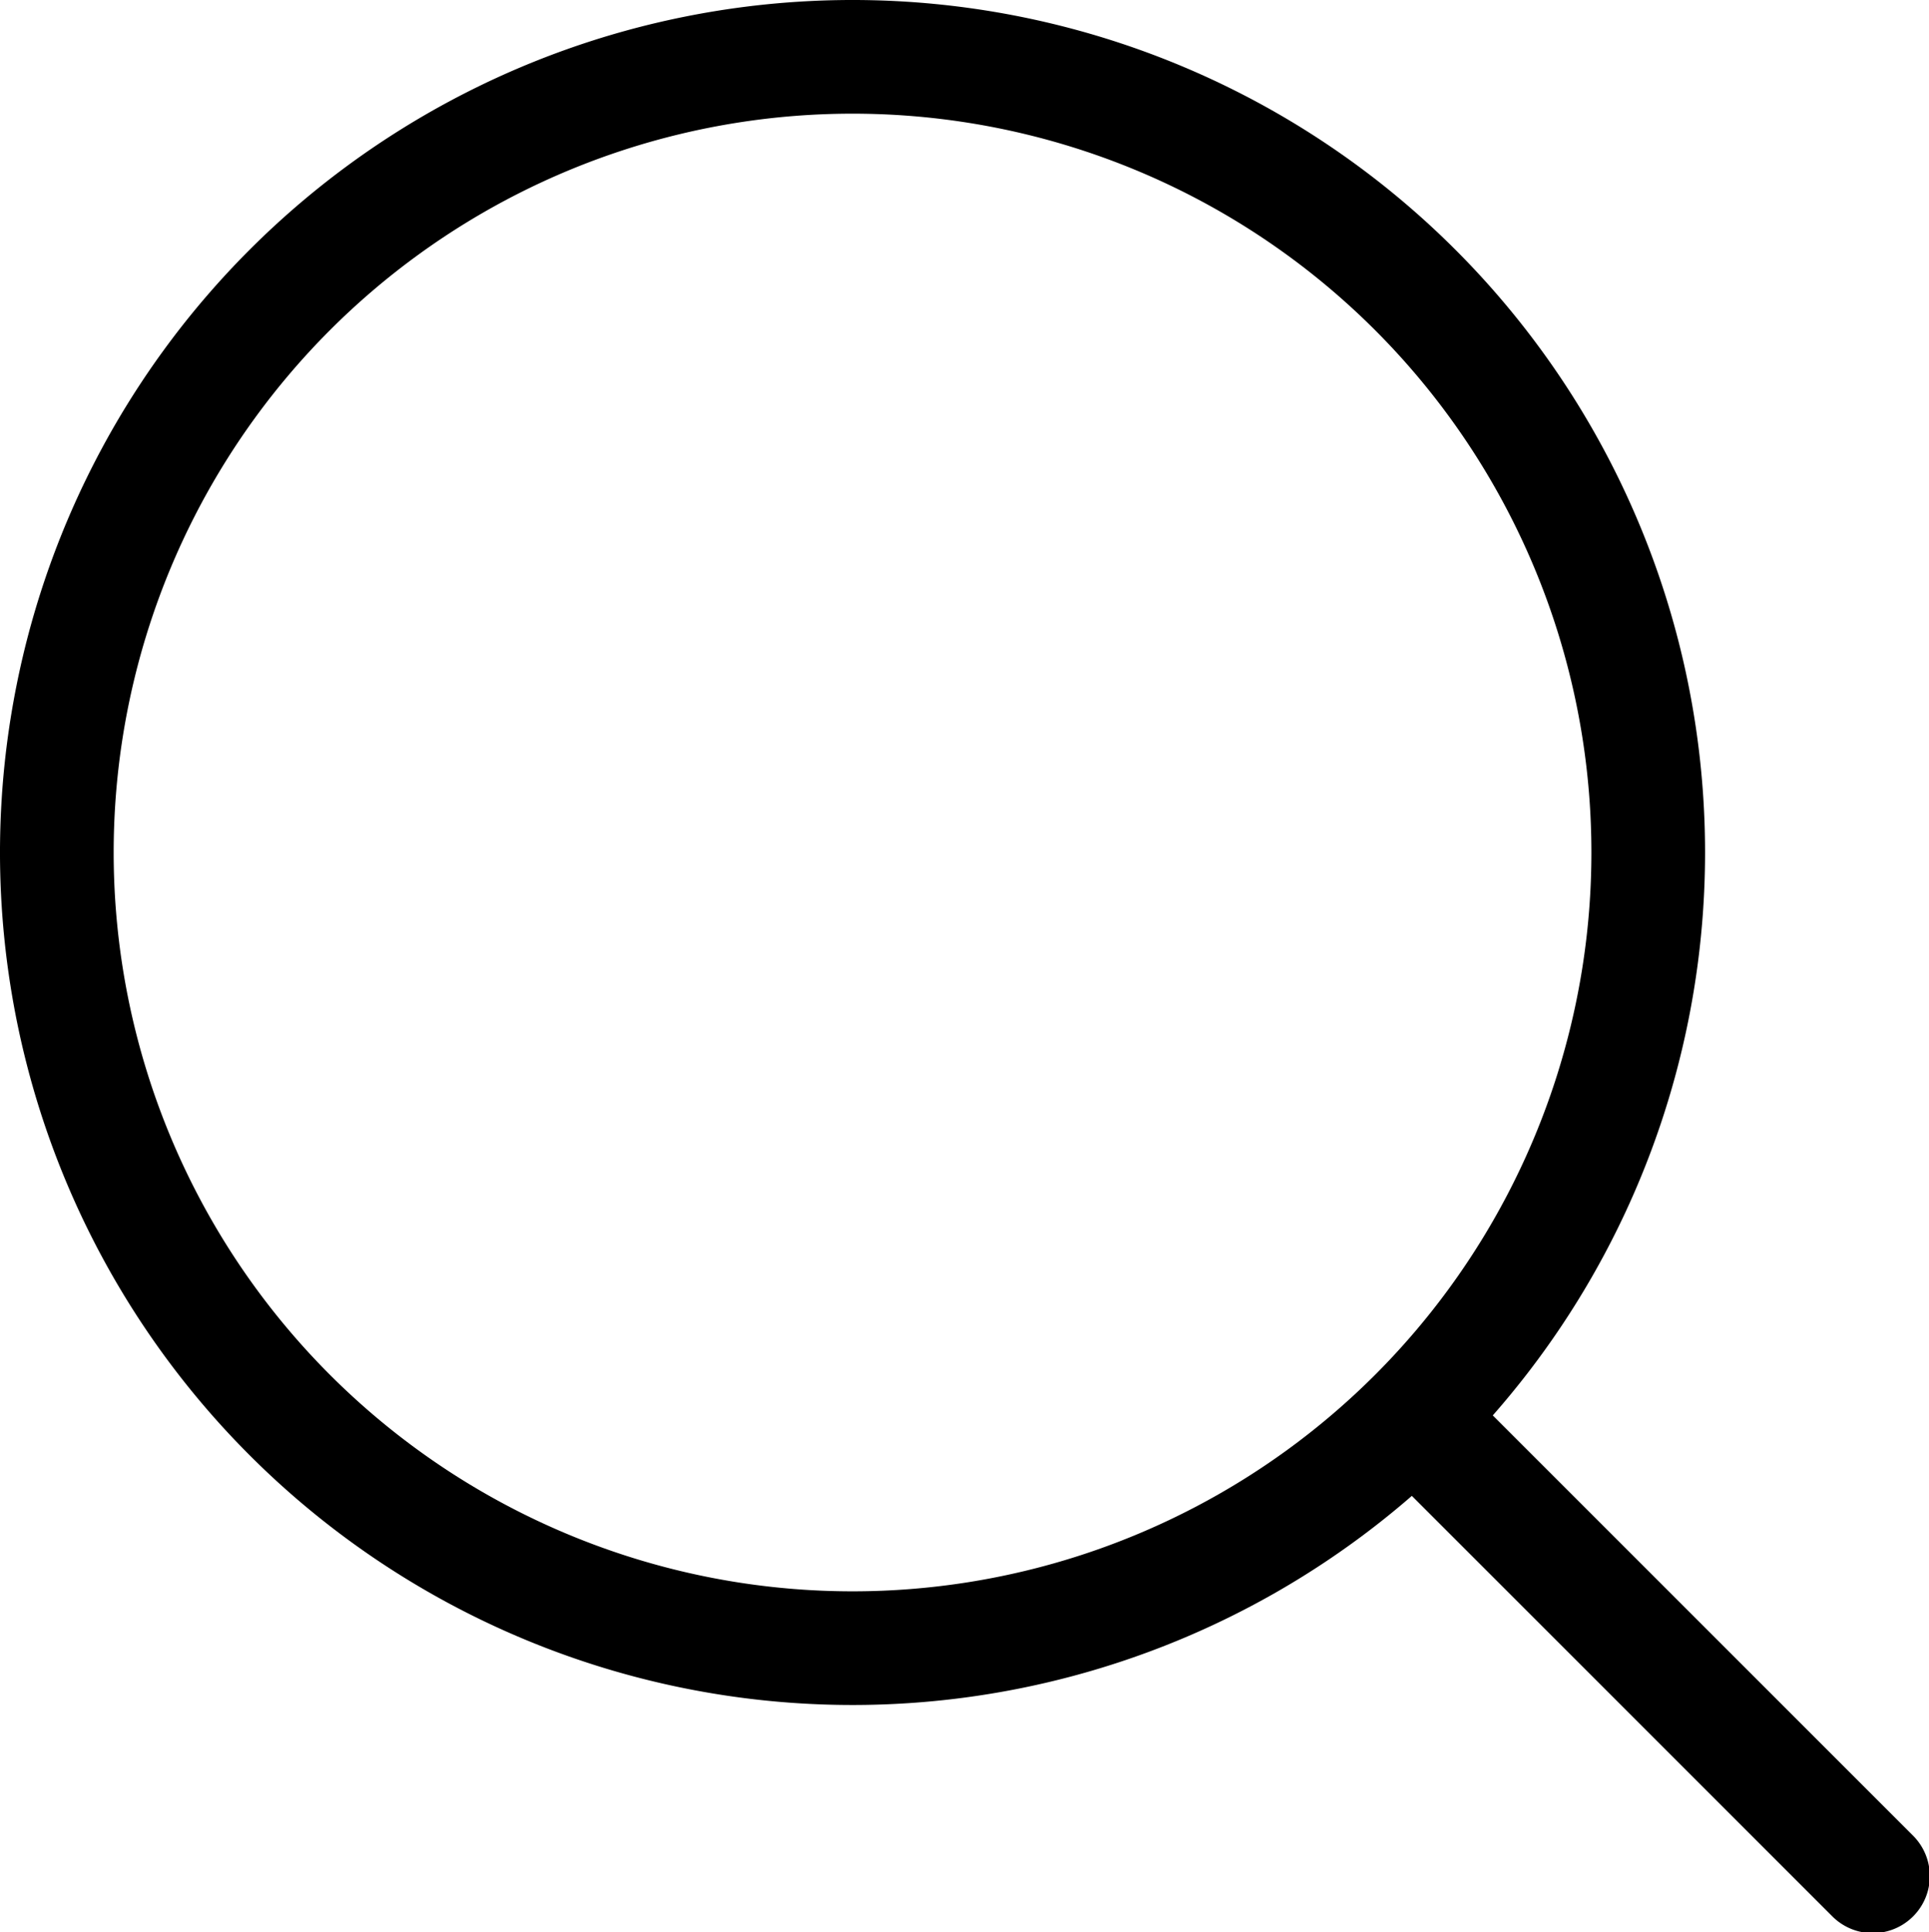 <?xml version="1.0" encoding="UTF-8"?> <svg xmlns="http://www.w3.org/2000/svg" id="Слой_1" data-name="Слой 1" viewBox="0 0 16.97 17"> <title>search</title> <path d="M215.12,153.86a0.5,0.5,0,0,1,.71-0.71l4,4a0.5,0.5,0,0,1-.71.71Z" transform="translate(-203 -141)"></path> <path d="M210.5,155a6.5,6.5,0,0,0,0-13h0A6.5,6.5,0,0,0,210.5,155Zm0,1a7.5,7.5,0,1,1,7.5-7.5A7.5,7.5,0,0,1,210.5,156Z" transform="translate(-203 -141)"></path> </svg> 
